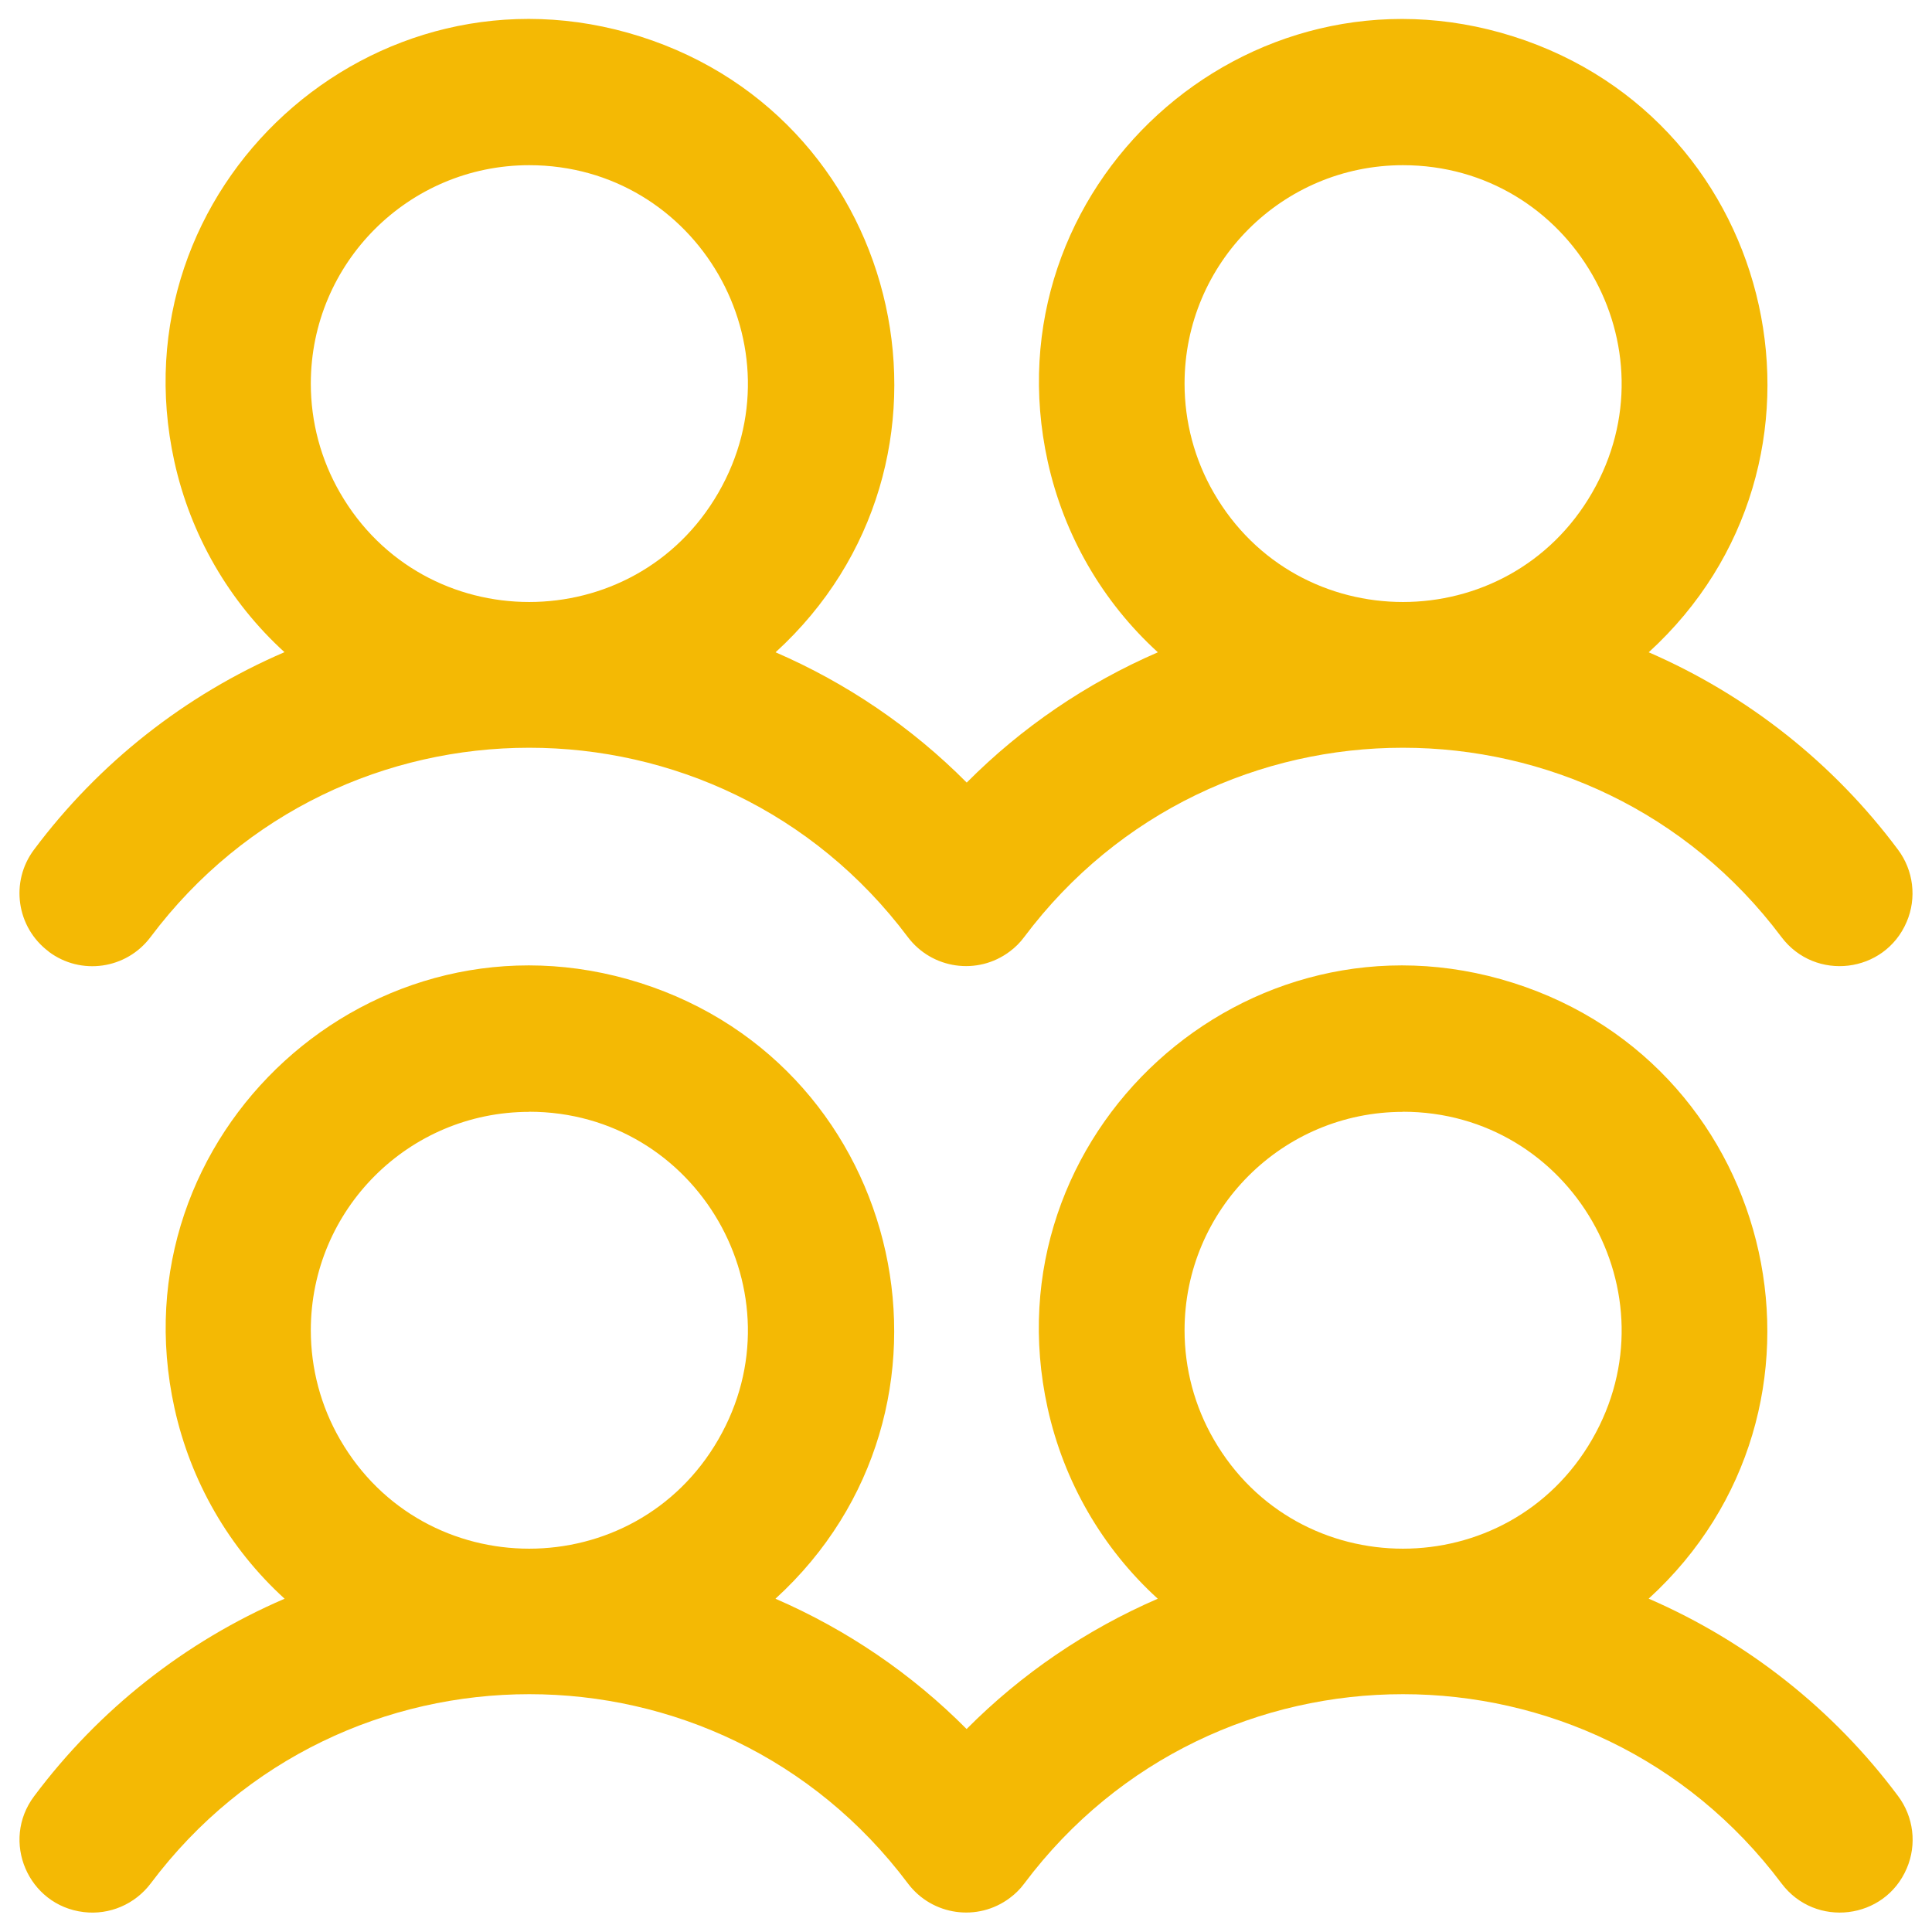 <?xml version="1.0" encoding="UTF-8"?> <svg xmlns="http://www.w3.org/2000/svg" viewBox="0 0 16 16" fill="#f4b904" id="Users-Four--Streamline-Phosphor" height="16" width="16"><desc>Users Four Streamline Icon: https://streamlinehq.com</desc><path d="M0.403 7.881c0.266 0.2 0.644 0.146 0.844 -0.121 1.568 -2.09 4.703 -2.09 6.271 0 0.2 0.266 0.578 0.32 0.844 0.12 0.046 -0.034 0.086 -0.074 0.12 -0.12 1.568 -2.09 4.703 -2.09 6.271 0 0.279 0.371 0.855 0.302 1.037 -0.125 0.085 -0.198 0.057 -0.427 -0.072 -0.599 -0.534 -0.716 -1.246 -1.279 -2.064 -1.634 1.714 -1.565 1.091 -4.398 -1.121 -5.1 -2.212 -0.702 -4.355 1.254 -3.856 3.521 0.134 0.608 0.452 1.16 0.912 1.579 -0.591 0.256 -1.129 0.622 -1.583 1.079 -0.454 -0.457 -0.992 -0.823 -1.583 -1.079 1.714 -1.565 1.091 -4.398 -1.121 -5.1C3.089 -0.401 0.946 1.555 1.444 3.822c0.134 0.608 0.452 1.16 0.912 1.579 -0.823 0.354 -1.538 0.918 -2.074 1.635 -0.2 0.266 -0.146 0.644 0.121 0.844ZM11.618 1.368c1.393 0 2.263 1.507 1.567 2.713 -0.696 1.206 -2.437 1.206 -3.133 0 -0.159 -0.275 -0.242 -0.587 -0.242 -0.904 0 -0.999 0.81 -1.809 1.809 -1.809Zm-7.236 0c1.393 0 2.263 1.507 1.567 2.713 -0.696 1.206 -2.437 1.206 -3.133 0 -0.159 -0.275 -0.242 -0.587 -0.242 -0.904 0 -0.999 0.81 -1.809 1.809 -1.809Zm9.271 11.872c1.714 -1.565 1.091 -4.398 -1.121 -5.1 -2.212 -0.702 -4.355 1.254 -3.856 3.521 0.134 0.608 0.452 1.16 0.912 1.579 -0.591 0.256 -1.129 0.622 -1.583 1.079 -0.454 -0.457 -0.992 -0.823 -1.583 -1.079 1.714 -1.565 1.091 -4.398 -1.121 -5.1 -2.212 -0.702 -4.355 1.254 -3.856 3.521 0.134 0.608 0.452 1.16 0.912 1.579 -0.823 0.354 -1.538 0.918 -2.074 1.635 -0.279 0.371 -0.051 0.905 0.41 0.96 0.214 0.026 0.425 -0.065 0.555 -0.237 1.568 -2.09 4.703 -2.09 6.271 0 0.2 0.266 0.578 0.32 0.844 0.12 0.046 -0.034 0.086 -0.074 0.12 -0.12 1.568 -2.09 4.703 -2.09 6.271 0 0.279 0.371 0.855 0.302 1.037 -0.125 0.085 -0.198 0.057 -0.427 -0.072 -0.599 -0.534 -0.716 -1.246 -1.279 -2.064 -1.634Zm-9.271 -4.033c1.393 0 2.263 1.508 1.567 2.714 -0.696 1.206 -2.437 1.206 -3.133 -0 -0.159 -0.275 -0.242 -0.587 -0.242 -0.904 0 -0.999 0.81 -1.809 1.809 -1.809Zm7.236 0c1.393 0 2.263 1.508 1.567 2.714 -0.696 1.206 -2.437 1.206 -3.133 -0 -0.159 -0.275 -0.242 -0.587 -0.242 -0.904 0 -0.999 0.81 -1.809 1.809 -1.809Z" stroke-width="0.062"></path></svg> 